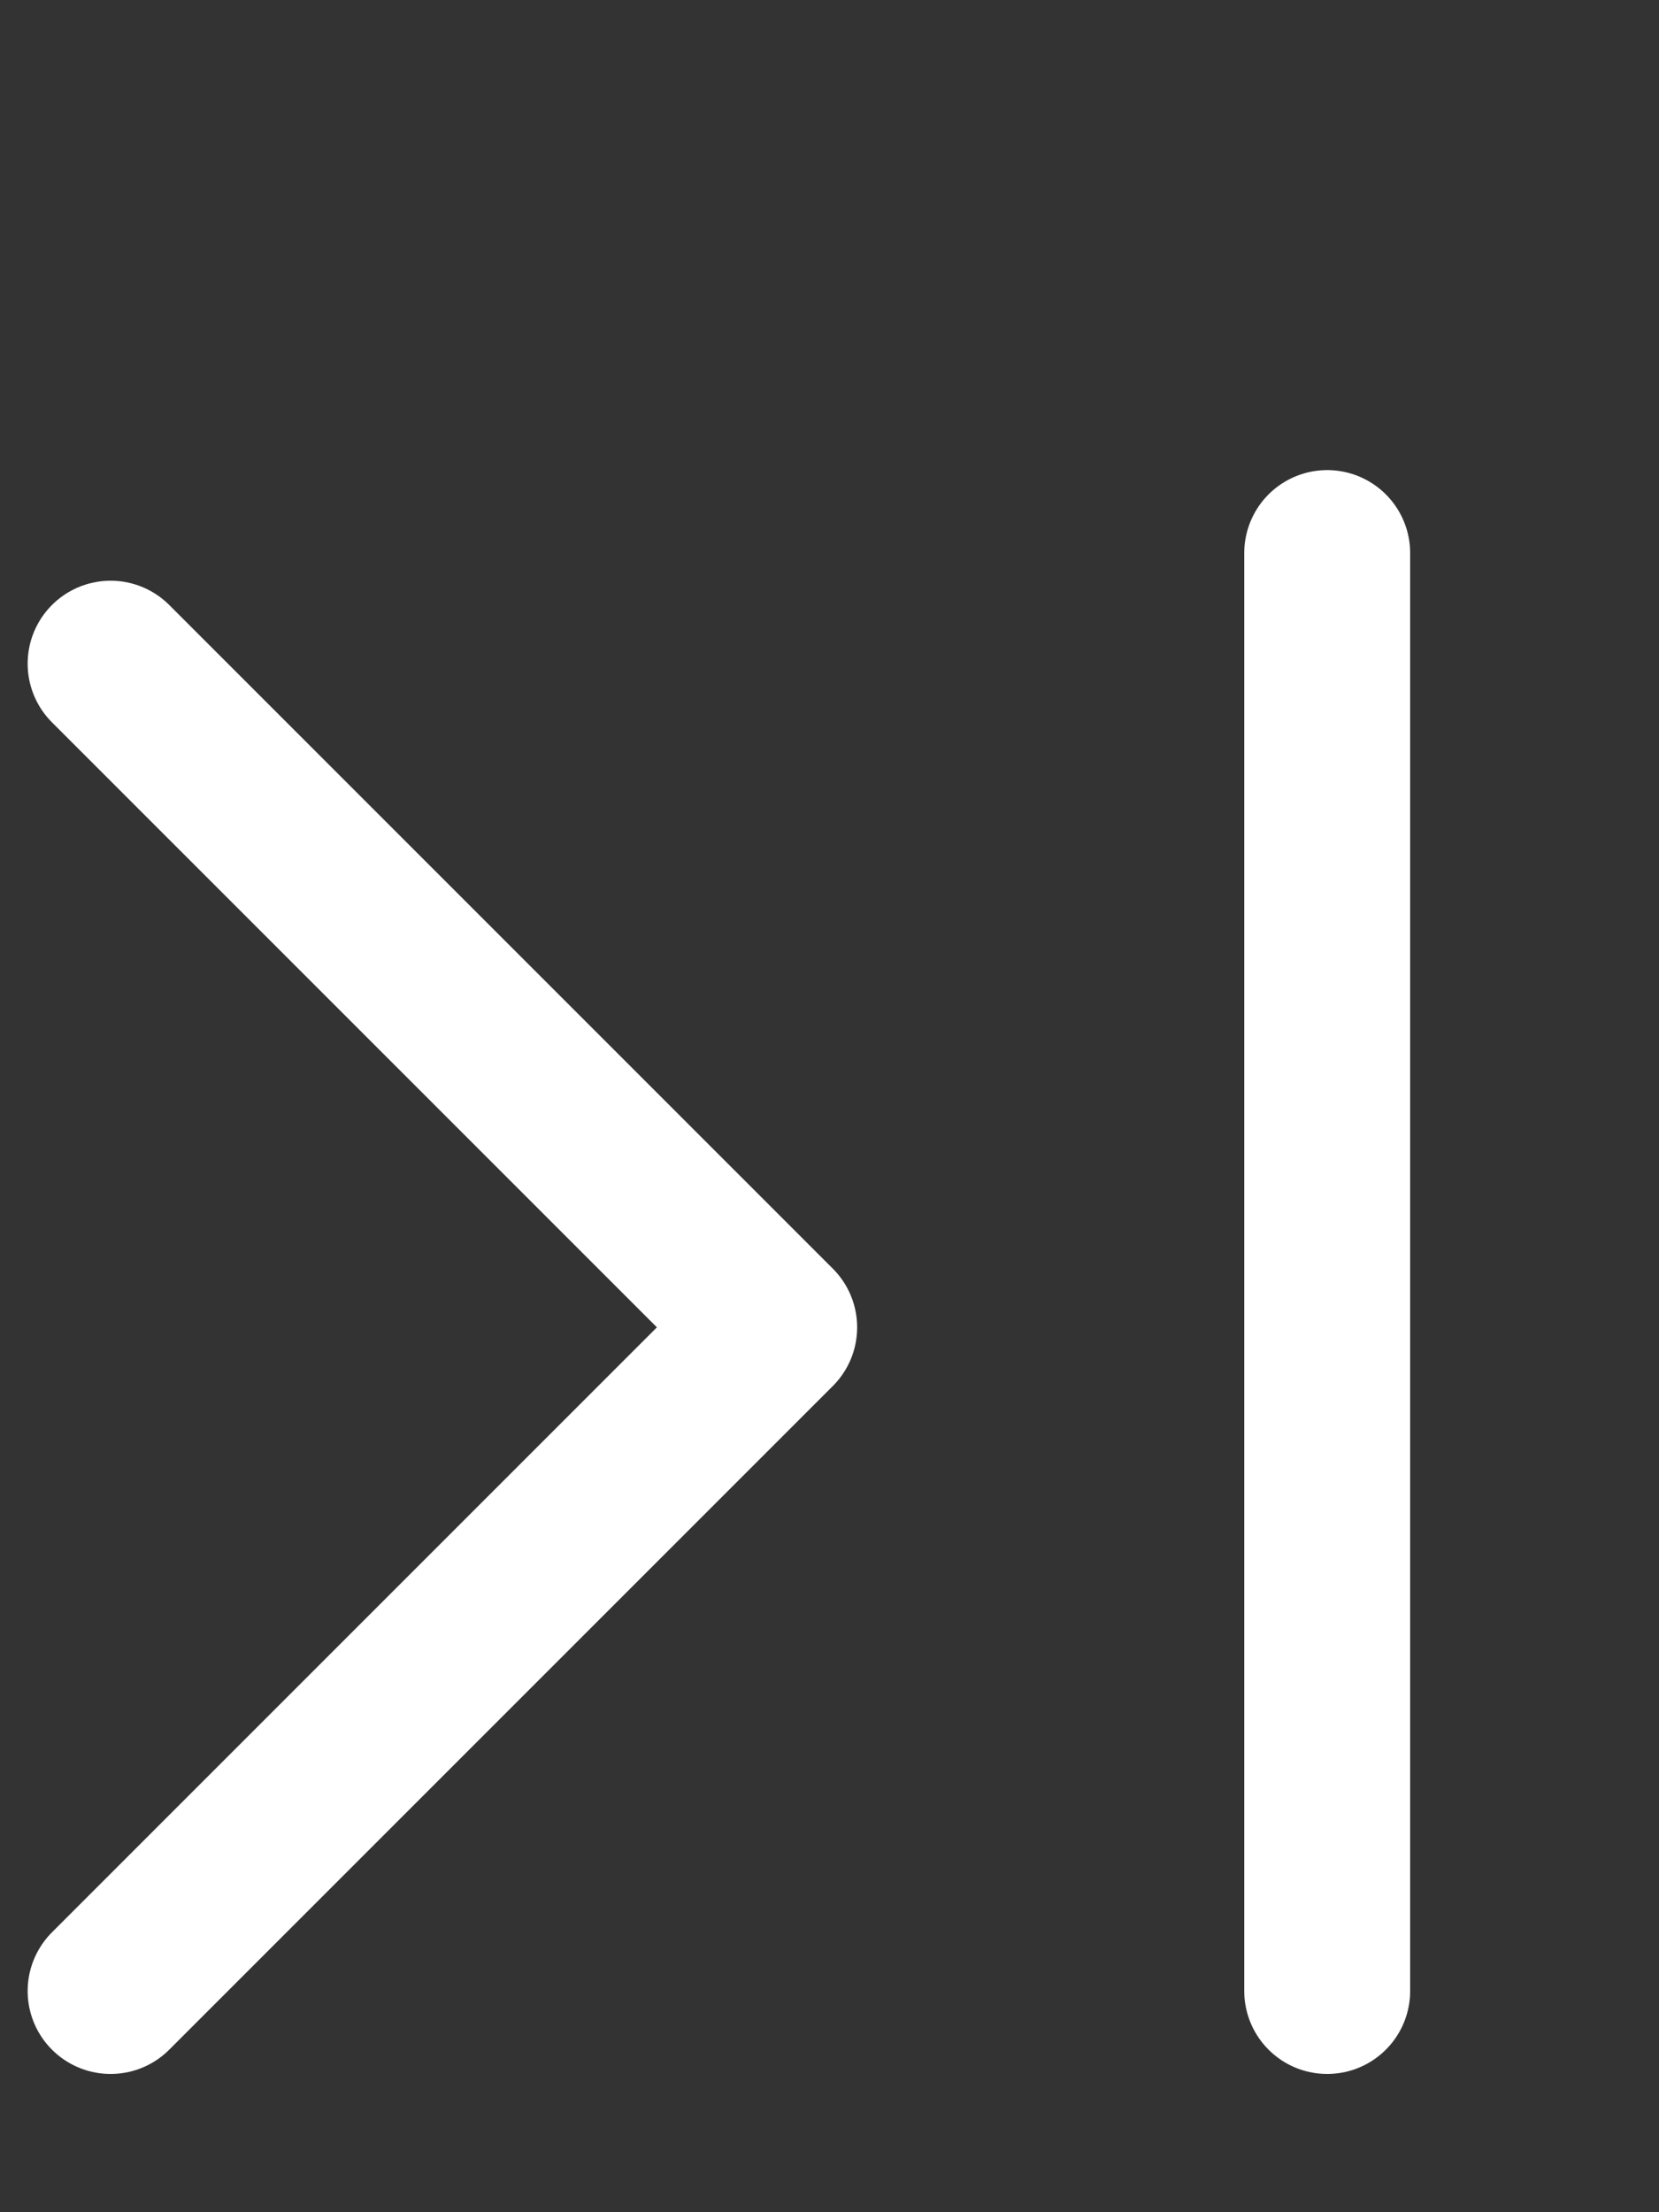 <svg
    xmlns="http://www.w3.org/2000/svg"
    width="15"
    height="20"
    viewBox="5 0 15 20"
    stroke-width="1.5"
    stroke="#ffffff"
    fill="none"
    stroke-linecap="round"
    stroke-linejoin="round">

    <rect x="5" y="0" width="15" height="20" fill="#333333" stroke="none"/>

    <path stroke="none" d="M0 0h24v24H0z" fill="none" />
    <path d="M6 6l6 6l-6 6" />
    <path d="M17 5v13" />
</svg>
